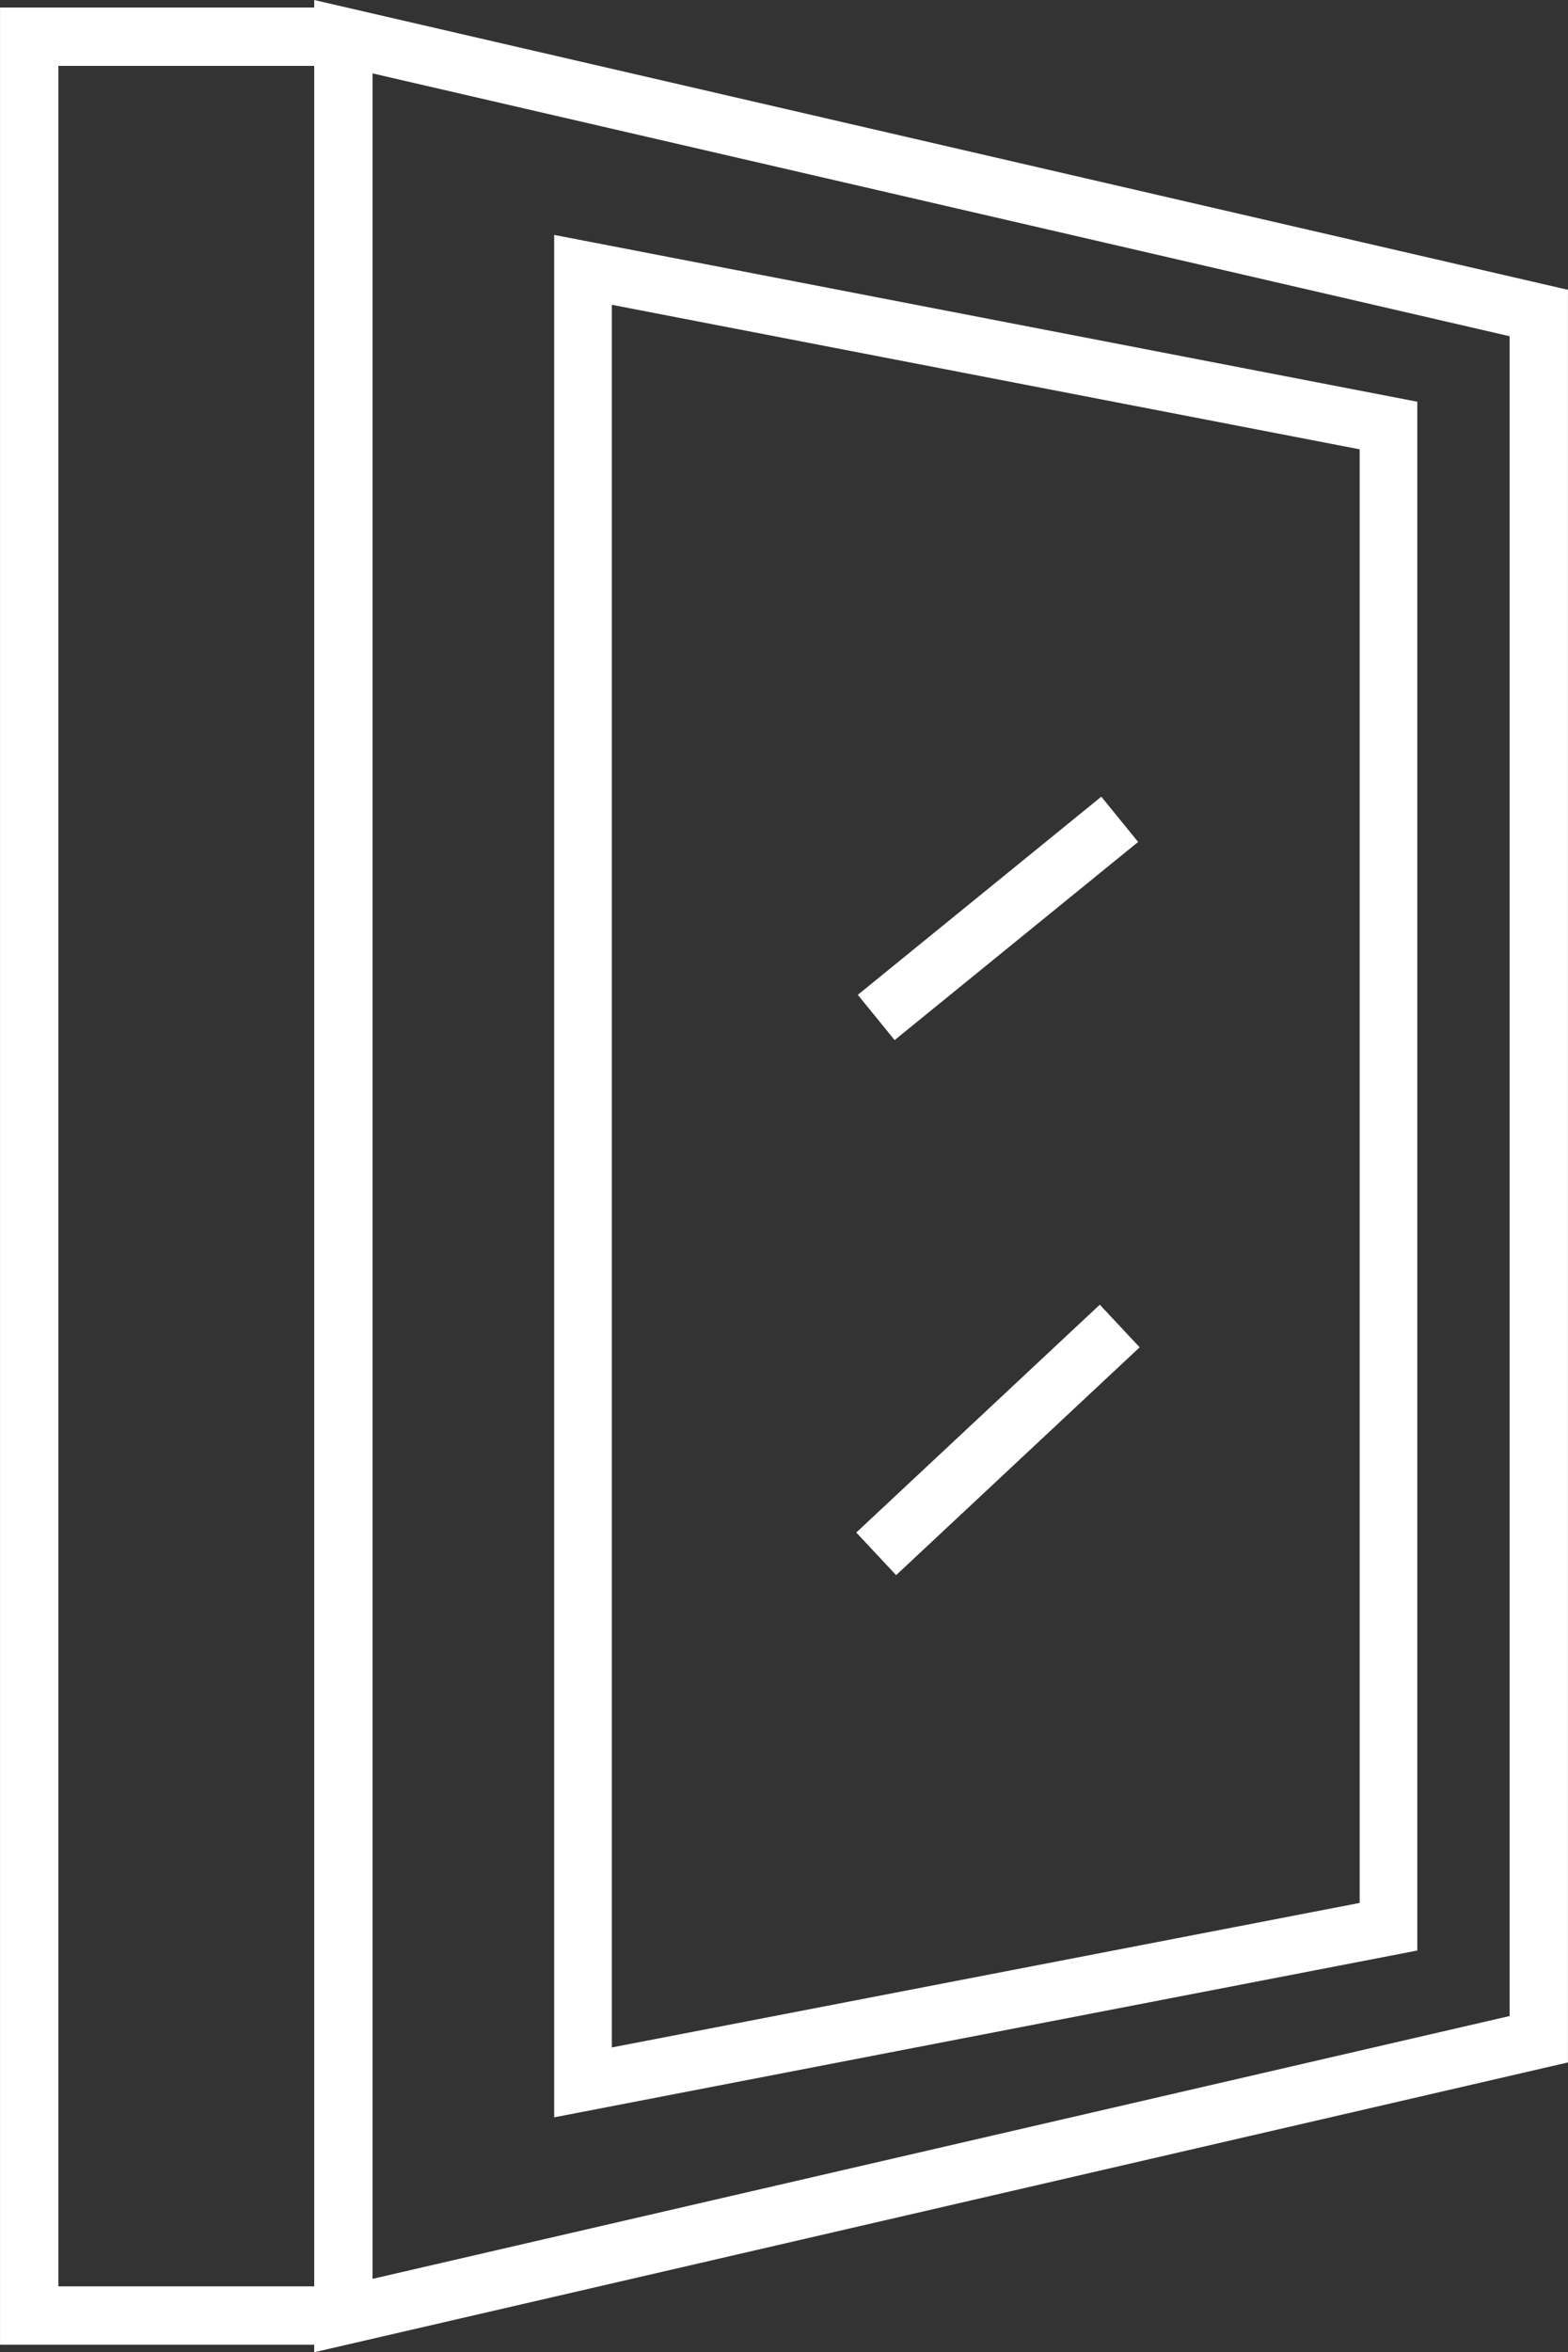<?xml version="1.0" encoding="UTF-8"?><svg id="a" xmlns="http://www.w3.org/2000/svg" viewBox="0 0 230.33 345.44"><rect x="0" y="0" width="230.33" height="345.44" fill="#333333" stroke="none"/><polyline points="50.44 5.39 4.29 5.39 4.29 340.05 50.44 340.05" fill="none" stroke="#fff" stroke-miterlimit="10" stroke-width="8.57"/><polygon points="226.04 299.47 50.44 340.05 50.44 5.39 226.04 45.97 226.04 299.47" fill="none" stroke="#fff" stroke-miterlimit="10" stroke-width="8.57"/><polygon points="203.96 282.95 85.64 305.81 85.64 39.63 203.96 62.49 203.96 282.95" fill="none" stroke="#fff" stroke-miterlimit="10" stroke-width="8.47"/><line x1="164.48" y1="120.32" x2="128.71" y2="149.42" fill="none" stroke="#fff" stroke-miterlimit="10" stroke-width="8.57"/><line x1="164.48" y1="194.73" x2="128.71" y2="228.19" fill="none" stroke="#fff" stroke-miterlimit="10" stroke-width="8.57"/></svg>